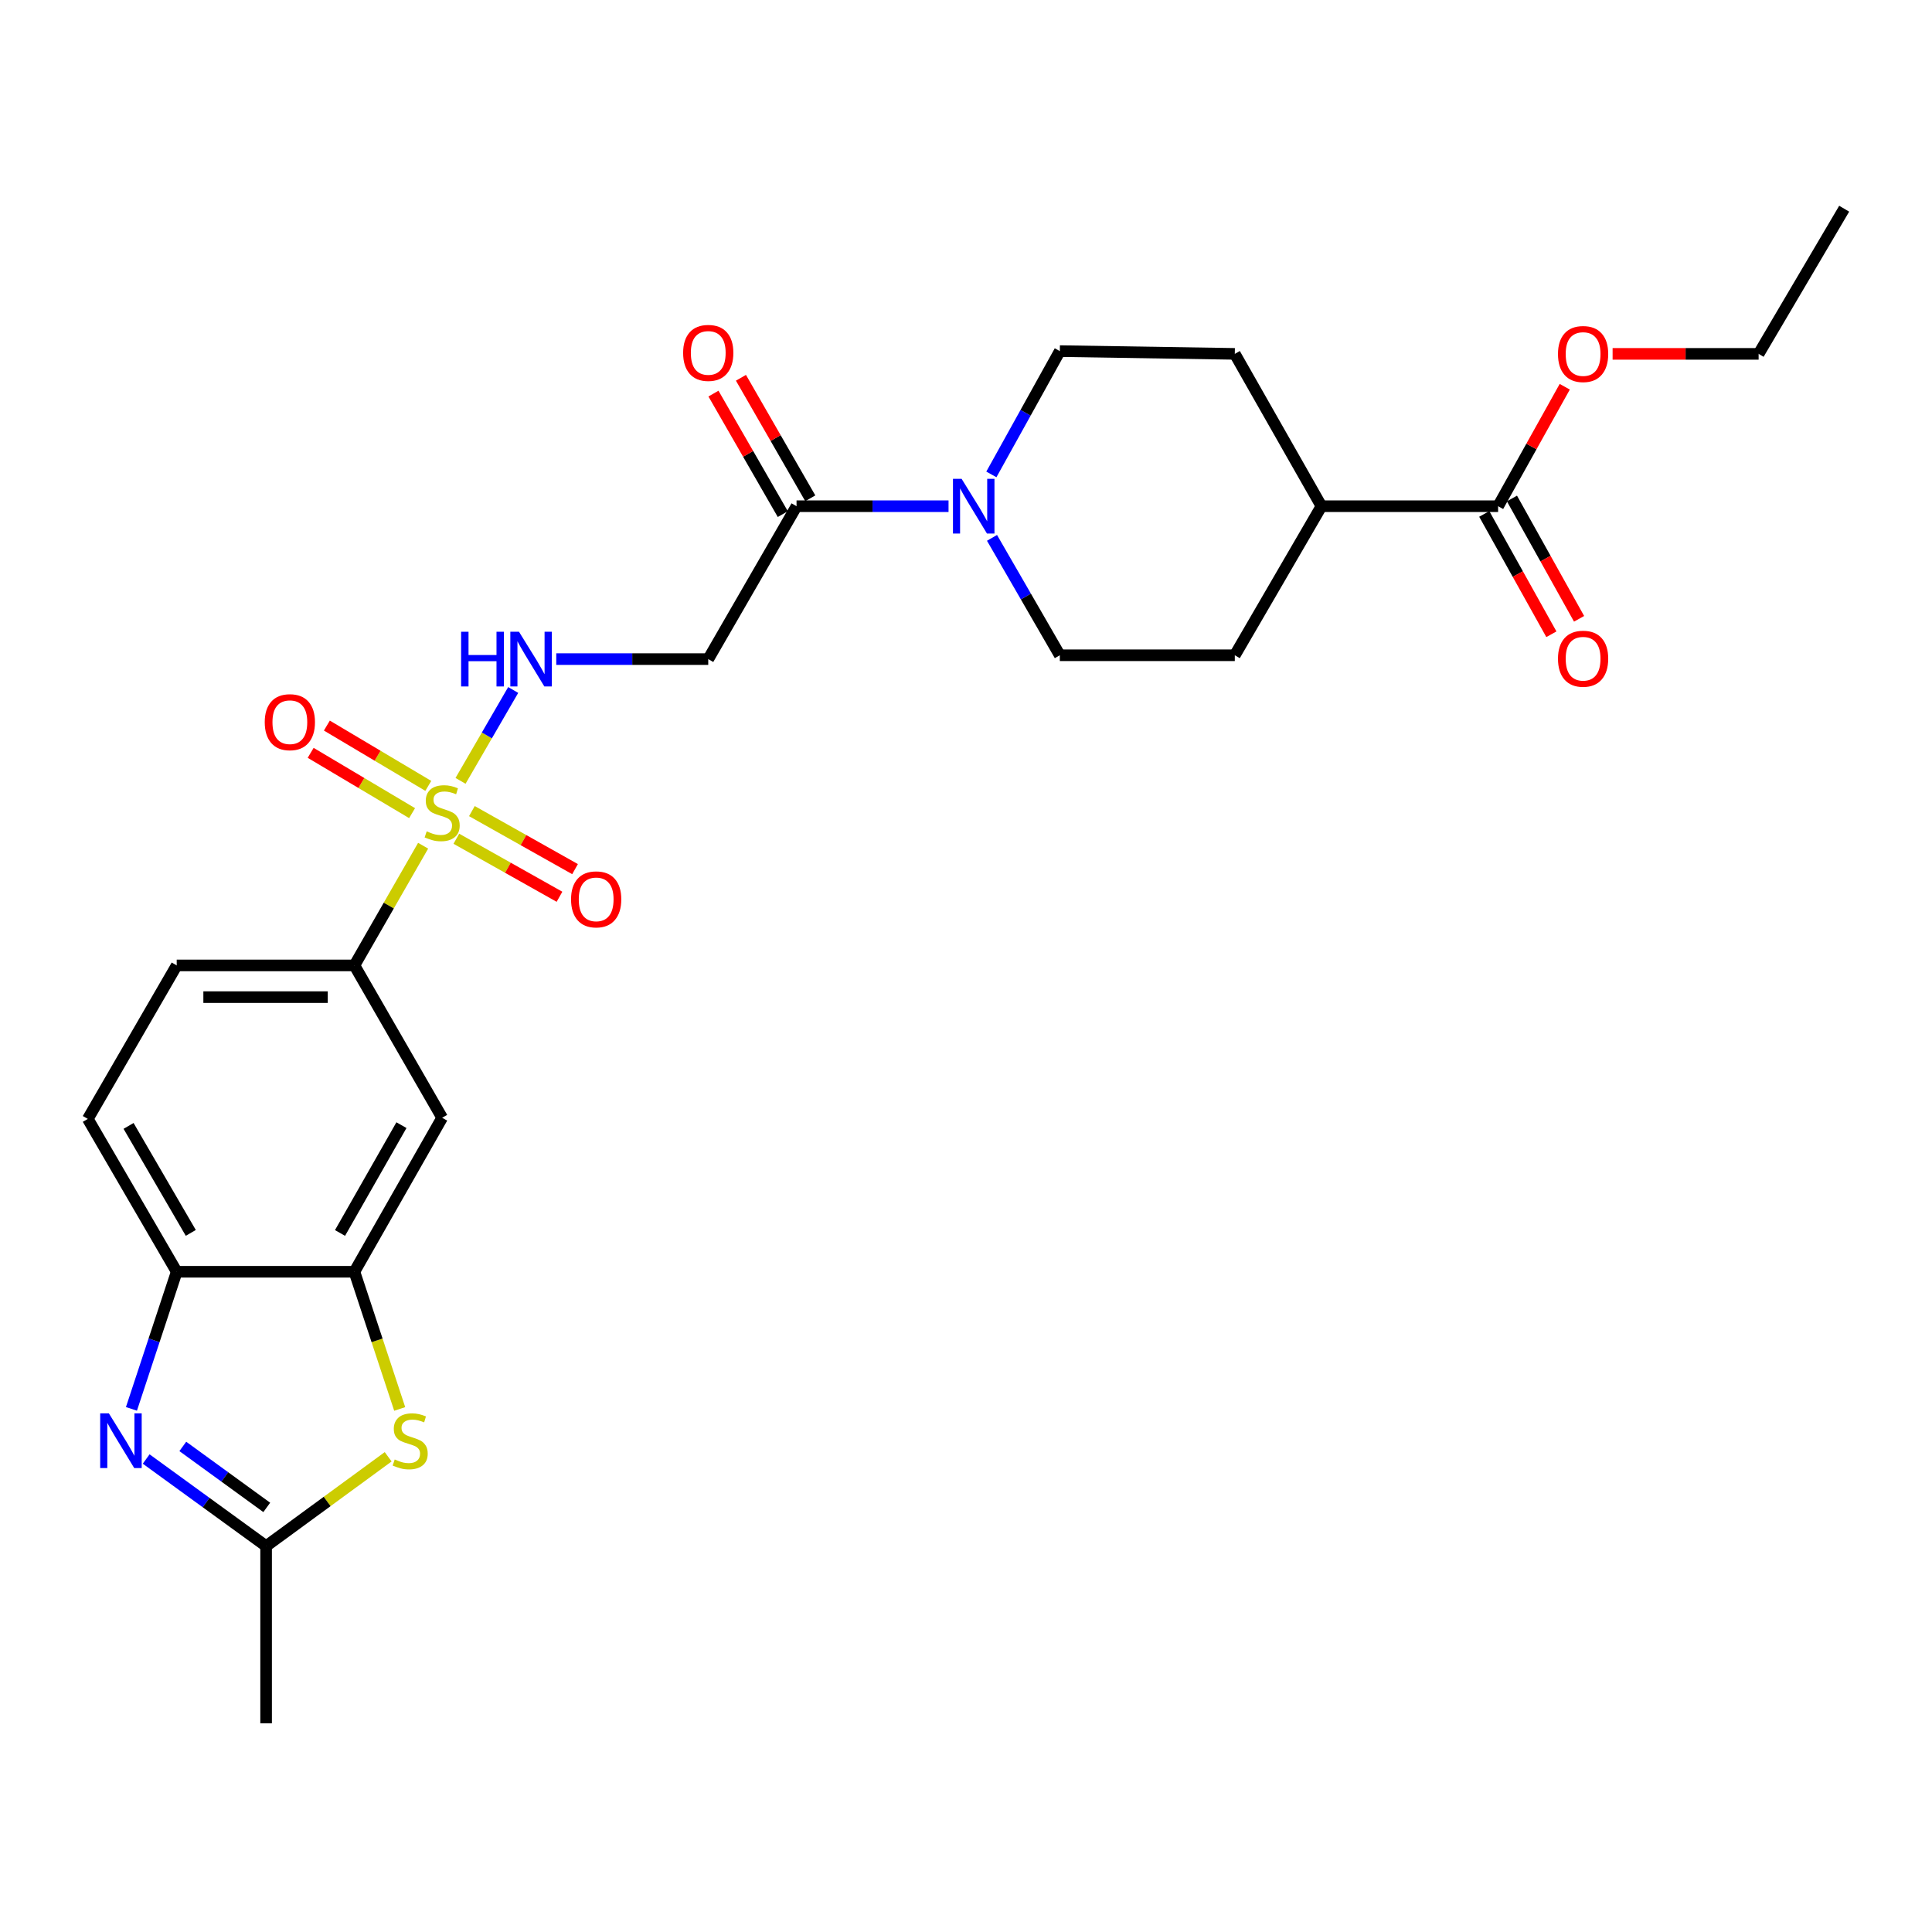 <?xml version='1.0' encoding='iso-8859-1'?>
<svg version='1.1' baseProfile='full'
              xmlns='http://www.w3.org/2000/svg'
                      xmlns:rdkit='http://www.rdkit.org/xml'
                      xmlns:xlink='http://www.w3.org/1999/xlink'
                  xml:space='preserve'
width='1000px' height='1000px' viewBox='0 0 1000 1000'>
<!-- END OF HEADER -->
<rect style='opacity:1.0;fill:#FFFFFF;stroke:none' width='1000' height='1000' x='0' y='0'> </rect>
<path class='bond-5' d='M 219.01,437.746 L 201.228,468.723' style='fill:none;fill-rule:evenodd;stroke:#CCCC00;stroke-width:6px;stroke-linecap:butt;stroke-linejoin:miter;stroke-opacity:1' />
<path class='bond-5' d='M 201.228,468.723 L 183.445,499.699' style='fill:none;fill-rule:evenodd;stroke:#000000;stroke-width:6px;stroke-linecap:butt;stroke-linejoin:miter;stroke-opacity:1' />
<path class='bond-7' d='M 238.373,404.17 L 252.001,380.652' style='fill:none;fill-rule:evenodd;stroke:#CCCC00;stroke-width:6px;stroke-linecap:butt;stroke-linejoin:miter;stroke-opacity:1' />
<path class='bond-7' d='M 252.001,380.652 L 265.629,357.133' style='fill:none;fill-rule:evenodd;stroke:#0000FF;stroke-width:6px;stroke-linecap:butt;stroke-linejoin:miter;stroke-opacity:1' />
<path class='bond-12' d='M 236.204,434.133 L 262.898,449.149' style='fill:none;fill-rule:evenodd;stroke:#CCCC00;stroke-width:6px;stroke-linecap:butt;stroke-linejoin:miter;stroke-opacity:1' />
<path class='bond-12' d='M 262.898,449.149 L 289.592,464.165' style='fill:none;fill-rule:evenodd;stroke:#FF0000;stroke-width:6px;stroke-linecap:butt;stroke-linejoin:miter;stroke-opacity:1' />
<path class='bond-12' d='M 244.252,419.826 L 270.946,434.842' style='fill:none;fill-rule:evenodd;stroke:#CCCC00;stroke-width:6px;stroke-linecap:butt;stroke-linejoin:miter;stroke-opacity:1' />
<path class='bond-12' d='M 270.946,434.842 L 297.64,449.858' style='fill:none;fill-rule:evenodd;stroke:#FF0000;stroke-width:6px;stroke-linecap:butt;stroke-linejoin:miter;stroke-opacity:1' />
<path class='bond-13' d='M 221.683,406.769 L 195.435,391.164' style='fill:none;fill-rule:evenodd;stroke:#CCCC00;stroke-width:6px;stroke-linecap:butt;stroke-linejoin:miter;stroke-opacity:1' />
<path class='bond-13' d='M 195.435,391.164 L 169.187,375.559' style='fill:none;fill-rule:evenodd;stroke:#FF0000;stroke-width:6px;stroke-linecap:butt;stroke-linejoin:miter;stroke-opacity:1' />
<path class='bond-13' d='M 213.294,420.879 L 187.046,405.274' style='fill:none;fill-rule:evenodd;stroke:#CCCC00;stroke-width:6px;stroke-linecap:butt;stroke-linejoin:miter;stroke-opacity:1' />
<path class='bond-13' d='M 187.046,405.274 L 160.798,389.669' style='fill:none;fill-rule:evenodd;stroke:#FF0000;stroke-width:6px;stroke-linecap:butt;stroke-linejoin:miter;stroke-opacity:1' />
<path class='bond-0' d='M 68.034,729.233 L 79.749,693.748' style='fill:none;fill-rule:evenodd;stroke:#0000FF;stroke-width:6px;stroke-linecap:butt;stroke-linejoin:miter;stroke-opacity:1' />
<path class='bond-0' d='M 79.749,693.748 L 91.464,658.264' style='fill:none;fill-rule:evenodd;stroke:#000000;stroke-width:6px;stroke-linecap:butt;stroke-linejoin:miter;stroke-opacity:1' />
<path class='bond-28' d='M 75.661,755.183 L 106.699,777.73' style='fill:none;fill-rule:evenodd;stroke:#0000FF;stroke-width:6px;stroke-linecap:butt;stroke-linejoin:miter;stroke-opacity:1' />
<path class='bond-28' d='M 106.699,777.73 L 137.737,800.276' style='fill:none;fill-rule:evenodd;stroke:#000000;stroke-width:6px;stroke-linecap:butt;stroke-linejoin:miter;stroke-opacity:1' />
<path class='bond-28' d='M 94.621,748.666 L 116.347,764.448' style='fill:none;fill-rule:evenodd;stroke:#0000FF;stroke-width:6px;stroke-linecap:butt;stroke-linejoin:miter;stroke-opacity:1' />
<path class='bond-28' d='M 116.347,764.448 L 138.073,780.231' style='fill:none;fill-rule:evenodd;stroke:#000000;stroke-width:6px;stroke-linecap:butt;stroke-linejoin:miter;stroke-opacity:1' />
<path class='bond-1' d='M 206.888,729.273 L 195.166,693.768' style='fill:none;fill-rule:evenodd;stroke:#CCCC00;stroke-width:6px;stroke-linecap:butt;stroke-linejoin:miter;stroke-opacity:1' />
<path class='bond-1' d='M 195.166,693.768 L 183.445,658.264' style='fill:none;fill-rule:evenodd;stroke:#000000;stroke-width:6px;stroke-linecap:butt;stroke-linejoin:miter;stroke-opacity:1' />
<path class='bond-2' d='M 200.919,754.032 L 169.328,777.154' style='fill:none;fill-rule:evenodd;stroke:#CCCC00;stroke-width:6px;stroke-linecap:butt;stroke-linejoin:miter;stroke-opacity:1' />
<path class='bond-2' d='M 169.328,777.154 L 137.737,800.276' style='fill:none;fill-rule:evenodd;stroke:#000000;stroke-width:6px;stroke-linecap:butt;stroke-linejoin:miter;stroke-opacity:1' />
<path class='bond-24' d='M 137.737,800.276 L 137.737,891.975' style='fill:none;fill-rule:evenodd;stroke:#000000;stroke-width:6px;stroke-linecap:butt;stroke-linejoin:miter;stroke-opacity:1' />
<path class='bond-3' d='M 183.445,658.264 L 228.861,578.548' style='fill:none;fill-rule:evenodd;stroke:#000000;stroke-width:6px;stroke-linecap:butt;stroke-linejoin:miter;stroke-opacity:1' />
<path class='bond-3' d='M 175.994,638.18 L 207.786,582.379' style='fill:none;fill-rule:evenodd;stroke:#000000;stroke-width:6px;stroke-linecap:butt;stroke-linejoin:miter;stroke-opacity:1' />
<path class='bond-27' d='M 183.445,658.264 L 91.464,658.264' style='fill:none;fill-rule:evenodd;stroke:#000000;stroke-width:6px;stroke-linecap:butt;stroke-linejoin:miter;stroke-opacity:1' />
<path class='bond-4' d='M 490.962,262.012 L 451.624,262.012' style='fill:none;fill-rule:evenodd;stroke:#0000FF;stroke-width:6px;stroke-linecap:butt;stroke-linejoin:miter;stroke-opacity:1' />
<path class='bond-4' d='M 451.624,262.012 L 412.286,262.012' style='fill:none;fill-rule:evenodd;stroke:#000000;stroke-width:6px;stroke-linecap:butt;stroke-linejoin:miter;stroke-opacity:1' />
<path class='bond-15' d='M 513.461,278.399 L 531.012,308.782' style='fill:none;fill-rule:evenodd;stroke:#0000FF;stroke-width:6px;stroke-linecap:butt;stroke-linejoin:miter;stroke-opacity:1' />
<path class='bond-15' d='M 531.012,308.782 L 548.563,339.164' style='fill:none;fill-rule:evenodd;stroke:#000000;stroke-width:6px;stroke-linecap:butt;stroke-linejoin:miter;stroke-opacity:1' />
<path class='bond-16' d='M 513.13,245.556 L 530.846,213.643' style='fill:none;fill-rule:evenodd;stroke:#0000FF;stroke-width:6px;stroke-linecap:butt;stroke-linejoin:miter;stroke-opacity:1' />
<path class='bond-16' d='M 530.846,213.643 L 548.563,181.731' style='fill:none;fill-rule:evenodd;stroke:#000000;stroke-width:6px;stroke-linecap:butt;stroke-linejoin:miter;stroke-opacity:1' />
<path class='bond-10' d='M 183.445,499.699 L 228.861,578.548' style='fill:none;fill-rule:evenodd;stroke:#000000;stroke-width:6px;stroke-linecap:butt;stroke-linejoin:miter;stroke-opacity:1' />
<path class='bond-19' d='M 183.445,499.699 L 91.464,499.699' style='fill:none;fill-rule:evenodd;stroke:#000000;stroke-width:6px;stroke-linecap:butt;stroke-linejoin:miter;stroke-opacity:1' />
<path class='bond-19' d='M 169.648,516.115 L 105.261,516.115' style='fill:none;fill-rule:evenodd;stroke:#000000;stroke-width:6px;stroke-linecap:butt;stroke-linejoin:miter;stroke-opacity:1' />
<path class='bond-6' d='M 412.286,262.012 L 366.588,341.153' style='fill:none;fill-rule:evenodd;stroke:#000000;stroke-width:6px;stroke-linecap:butt;stroke-linejoin:miter;stroke-opacity:1' />
<path class='bond-17' d='M 419.401,257.919 L 401.456,226.728' style='fill:none;fill-rule:evenodd;stroke:#000000;stroke-width:6px;stroke-linecap:butt;stroke-linejoin:miter;stroke-opacity:1' />
<path class='bond-17' d='M 401.456,226.728 L 383.512,195.537' style='fill:none;fill-rule:evenodd;stroke:#FF0000;stroke-width:6px;stroke-linecap:butt;stroke-linejoin:miter;stroke-opacity:1' />
<path class='bond-17' d='M 405.172,266.105 L 387.227,234.914' style='fill:none;fill-rule:evenodd;stroke:#000000;stroke-width:6px;stroke-linecap:butt;stroke-linejoin:miter;stroke-opacity:1' />
<path class='bond-17' d='M 387.227,234.914 L 369.283,203.723' style='fill:none;fill-rule:evenodd;stroke:#FF0000;stroke-width:6px;stroke-linecap:butt;stroke-linejoin:miter;stroke-opacity:1' />
<path class='bond-9' d='M 287.921,341.153 L 327.254,341.153' style='fill:none;fill-rule:evenodd;stroke:#0000FF;stroke-width:6px;stroke-linecap:butt;stroke-linejoin:miter;stroke-opacity:1' />
<path class='bond-9' d='M 327.254,341.153 L 366.588,341.153' style='fill:none;fill-rule:evenodd;stroke:#000000;stroke-width:6px;stroke-linecap:butt;stroke-linejoin:miter;stroke-opacity:1' />
<path class='bond-8' d='M 91.464,658.264 L 45.455,579.15' style='fill:none;fill-rule:evenodd;stroke:#000000;stroke-width:6px;stroke-linecap:butt;stroke-linejoin:miter;stroke-opacity:1' />
<path class='bond-8' d='M 98.753,638.144 L 66.546,582.765' style='fill:none;fill-rule:evenodd;stroke:#000000;stroke-width:6px;stroke-linecap:butt;stroke-linejoin:miter;stroke-opacity:1' />
<path class='bond-11' d='M 775.416,262.012 L 683.981,262.012' style='fill:none;fill-rule:evenodd;stroke:#000000;stroke-width:6px;stroke-linecap:butt;stroke-linejoin:miter;stroke-opacity:1' />
<path class='bond-18' d='M 768.248,266.01 L 785.621,297.151' style='fill:none;fill-rule:evenodd;stroke:#000000;stroke-width:6px;stroke-linecap:butt;stroke-linejoin:miter;stroke-opacity:1' />
<path class='bond-18' d='M 785.621,297.151 L 802.993,328.291' style='fill:none;fill-rule:evenodd;stroke:#FF0000;stroke-width:6px;stroke-linecap:butt;stroke-linejoin:miter;stroke-opacity:1' />
<path class='bond-18' d='M 782.584,258.013 L 799.956,289.153' style='fill:none;fill-rule:evenodd;stroke:#000000;stroke-width:6px;stroke-linecap:butt;stroke-linejoin:miter;stroke-opacity:1' />
<path class='bond-18' d='M 799.956,289.153 L 817.329,320.294' style='fill:none;fill-rule:evenodd;stroke:#FF0000;stroke-width:6px;stroke-linecap:butt;stroke-linejoin:miter;stroke-opacity:1' />
<path class='bond-23' d='M 775.416,262.012 L 792.665,231.096' style='fill:none;fill-rule:evenodd;stroke:#000000;stroke-width:6px;stroke-linecap:butt;stroke-linejoin:miter;stroke-opacity:1' />
<path class='bond-23' d='M 792.665,231.096 L 809.915,200.18' style='fill:none;fill-rule:evenodd;stroke:#FF0000;stroke-width:6px;stroke-linecap:butt;stroke-linejoin:miter;stroke-opacity:1' />
<path class='bond-14' d='M 683.981,262.012 L 639.131,183.162' style='fill:none;fill-rule:evenodd;stroke:#000000;stroke-width:6px;stroke-linecap:butt;stroke-linejoin:miter;stroke-opacity:1' />
<path class='bond-29' d='M 683.981,262.012 L 639.131,339.164' style='fill:none;fill-rule:evenodd;stroke:#000000;stroke-width:6px;stroke-linecap:butt;stroke-linejoin:miter;stroke-opacity:1' />
<path class='bond-21' d='M 548.563,339.164 L 639.131,339.164' style='fill:none;fill-rule:evenodd;stroke:#000000;stroke-width:6px;stroke-linecap:butt;stroke-linejoin:miter;stroke-opacity:1' />
<path class='bond-22' d='M 548.563,181.731 L 639.131,183.162' style='fill:none;fill-rule:evenodd;stroke:#000000;stroke-width:6px;stroke-linecap:butt;stroke-linejoin:miter;stroke-opacity:1' />
<path class='bond-20' d='M 91.464,499.699 L 45.455,579.15' style='fill:none;fill-rule:evenodd;stroke:#000000;stroke-width:6px;stroke-linecap:butt;stroke-linejoin:miter;stroke-opacity:1' />
<path class='bond-25' d='M 834.681,183.162 L 872.47,183.162' style='fill:none;fill-rule:evenodd;stroke:#FF0000;stroke-width:6px;stroke-linecap:butt;stroke-linejoin:miter;stroke-opacity:1' />
<path class='bond-25' d='M 872.47,183.162 L 910.26,183.162' style='fill:none;fill-rule:evenodd;stroke:#000000;stroke-width:6px;stroke-linecap:butt;stroke-linejoin:miter;stroke-opacity:1' />
<path class='bond-26' d='M 910.26,183.162 L 954.545,108.025' style='fill:none;fill-rule:evenodd;stroke:#000000;stroke-width:6px;stroke-linecap:butt;stroke-linejoin:miter;stroke-opacity:1' />
<path  class='atom-0' d='M 220.861 430.305
Q 221.181 430.425, 222.501 430.985
Q 223.821 431.545, 225.261 431.905
Q 226.741 432.225, 228.181 432.225
Q 230.861 432.225, 232.421 430.945
Q 233.981 429.625, 233.981 427.345
Q 233.981 425.785, 233.181 424.825
Q 232.421 423.865, 231.221 423.345
Q 230.021 422.825, 228.021 422.225
Q 225.501 421.465, 223.981 420.745
Q 222.501 420.025, 221.421 418.505
Q 220.381 416.985, 220.381 414.425
Q 220.381 410.865, 222.781 408.665
Q 225.221 406.465, 230.021 406.465
Q 233.301 406.465, 237.021 408.025
L 236.101 411.105
Q 232.701 409.705, 230.141 409.705
Q 227.381 409.705, 225.861 410.865
Q 224.341 411.985, 224.381 413.945
Q 224.381 415.465, 225.141 416.385
Q 225.941 417.305, 227.061 417.825
Q 228.221 418.345, 230.141 418.945
Q 232.701 419.745, 234.221 420.545
Q 235.741 421.345, 236.821 422.985
Q 237.941 424.585, 237.941 427.345
Q 237.941 431.265, 235.301 433.385
Q 232.701 435.465, 228.341 435.465
Q 225.821 435.465, 223.901 434.905
Q 222.021 434.385, 219.781 433.465
L 220.861 430.305
' fill='#CCCC00'/>
<path  class='atom-1' d='M 56.34 731.535
L 65.62 746.535
Q 66.54 748.015, 68.02 750.695
Q 69.5 753.375, 69.58 753.535
L 69.58 731.535
L 73.34 731.535
L 73.34 759.855
L 69.46 759.855
L 59.5 743.455
Q 58.34 741.535, 57.1 739.335
Q 55.9 737.135, 55.54 736.455
L 55.54 759.855
L 51.86 759.855
L 51.86 731.535
L 56.34 731.535
' fill='#0000FF'/>
<path  class='atom-2' d='M 204.309 755.415
Q 204.629 755.535, 205.949 756.095
Q 207.269 756.655, 208.709 757.015
Q 210.189 757.335, 211.629 757.335
Q 214.309 757.335, 215.869 756.055
Q 217.429 754.735, 217.429 752.455
Q 217.429 750.895, 216.629 749.935
Q 215.869 748.975, 214.669 748.455
Q 213.469 747.935, 211.469 747.335
Q 208.949 746.575, 207.429 745.855
Q 205.949 745.135, 204.869 743.615
Q 203.829 742.095, 203.829 739.535
Q 203.829 735.975, 206.229 733.775
Q 208.669 731.575, 213.469 731.575
Q 216.749 731.575, 220.469 733.135
L 219.549 736.215
Q 216.149 734.815, 213.589 734.815
Q 210.829 734.815, 209.309 735.975
Q 207.789 737.095, 207.829 739.055
Q 207.829 740.575, 208.589 741.495
Q 209.389 742.415, 210.509 742.935
Q 211.669 743.455, 213.589 744.055
Q 216.149 744.855, 217.669 745.655
Q 219.189 746.455, 220.269 748.095
Q 221.389 749.695, 221.389 752.455
Q 221.389 756.375, 218.749 758.495
Q 216.149 760.575, 211.789 760.575
Q 209.269 760.575, 207.349 760.015
Q 205.469 759.495, 203.229 758.575
L 204.309 755.415
' fill='#CCCC00'/>
<path  class='atom-5' d='M 497.734 247.852
L 507.014 262.852
Q 507.934 264.332, 509.414 267.012
Q 510.894 269.692, 510.974 269.852
L 510.974 247.852
L 514.734 247.852
L 514.734 276.172
L 510.854 276.172
L 500.894 259.772
Q 499.734 257.852, 498.494 255.652
Q 497.294 253.452, 496.934 252.772
L 496.934 276.172
L 493.254 276.172
L 493.254 247.852
L 497.734 247.852
' fill='#0000FF'/>
<path  class='atom-8' d='M 238.669 326.993
L 242.509 326.993
L 242.509 339.033
L 256.989 339.033
L 256.989 326.993
L 260.829 326.993
L 260.829 355.313
L 256.989 355.313
L 256.989 342.233
L 242.509 342.233
L 242.509 355.313
L 238.669 355.313
L 238.669 326.993
' fill='#0000FF'/>
<path  class='atom-8' d='M 268.629 326.993
L 277.909 341.993
Q 278.829 343.473, 280.309 346.153
Q 281.789 348.833, 281.869 348.993
L 281.869 326.993
L 285.629 326.993
L 285.629 355.313
L 281.749 355.313
L 271.789 338.913
Q 270.629 336.993, 269.389 334.793
Q 268.189 332.593, 267.829 331.913
L 267.829 355.313
L 264.149 355.313
L 264.149 326.993
L 268.629 326.993
' fill='#0000FF'/>
<path  class='atom-13' d='M 295.577 465.507
Q 295.577 458.707, 298.937 454.907
Q 302.297 451.107, 308.577 451.107
Q 314.857 451.107, 318.217 454.907
Q 321.577 458.707, 321.577 465.507
Q 321.577 472.387, 318.177 476.307
Q 314.777 480.187, 308.577 480.187
Q 302.337 480.187, 298.937 476.307
Q 295.577 472.427, 295.577 465.507
M 308.577 476.987
Q 312.897 476.987, 315.217 474.107
Q 317.577 471.187, 317.577 465.507
Q 317.577 459.947, 315.217 457.147
Q 312.897 454.307, 308.577 454.307
Q 304.257 454.307, 301.897 457.107
Q 299.577 459.907, 299.577 465.507
Q 299.577 471.227, 301.897 474.107
Q 304.257 476.987, 308.577 476.987
' fill='#FF0000'/>
<path  class='atom-14' d='M 137.03 373.799
Q 137.03 366.999, 140.39 363.199
Q 143.75 359.399, 150.03 359.399
Q 156.31 359.399, 159.67 363.199
Q 163.03 366.999, 163.03 373.799
Q 163.03 380.679, 159.63 384.599
Q 156.23 388.479, 150.03 388.479
Q 143.79 388.479, 140.39 384.599
Q 137.03 380.719, 137.03 373.799
M 150.03 385.279
Q 154.35 385.279, 156.67 382.399
Q 159.03 379.479, 159.03 373.799
Q 159.03 368.239, 156.67 365.439
Q 154.35 362.599, 150.03 362.599
Q 145.71 362.599, 143.35 365.399
Q 141.03 368.199, 141.03 373.799
Q 141.03 379.519, 143.35 382.399
Q 145.71 385.279, 150.03 385.279
' fill='#FF0000'/>
<path  class='atom-18' d='M 353.588 182.659
Q 353.588 175.859, 356.948 172.059
Q 360.308 168.259, 366.588 168.259
Q 372.868 168.259, 376.228 172.059
Q 379.588 175.859, 379.588 182.659
Q 379.588 189.539, 376.188 193.459
Q 372.788 197.339, 366.588 197.339
Q 360.348 197.339, 356.948 193.459
Q 353.588 189.579, 353.588 182.659
M 366.588 194.139
Q 370.908 194.139, 373.228 191.259
Q 375.588 188.339, 375.588 182.659
Q 375.588 177.099, 373.228 174.299
Q 370.908 171.459, 366.588 171.459
Q 362.268 171.459, 359.908 174.259
Q 357.588 177.059, 357.588 182.659
Q 357.588 188.379, 359.908 191.259
Q 362.268 194.139, 366.588 194.139
' fill='#FF0000'/>
<path  class='atom-19' d='M 806.409 340.95
Q 806.409 334.15, 809.769 330.35
Q 813.129 326.55, 819.409 326.55
Q 825.689 326.55, 829.049 330.35
Q 832.409 334.15, 832.409 340.95
Q 832.409 347.83, 829.009 351.75
Q 825.609 355.63, 819.409 355.63
Q 813.169 355.63, 809.769 351.75
Q 806.409 347.87, 806.409 340.95
M 819.409 352.43
Q 823.729 352.43, 826.049 349.55
Q 828.409 346.63, 828.409 340.95
Q 828.409 335.39, 826.049 332.59
Q 823.729 329.75, 819.409 329.75
Q 815.089 329.75, 812.729 332.55
Q 810.409 335.35, 810.409 340.95
Q 810.409 346.67, 812.729 349.55
Q 815.089 352.43, 819.409 352.43
' fill='#FF0000'/>
<path  class='atom-24' d='M 806.409 183.242
Q 806.409 176.442, 809.769 172.642
Q 813.129 168.842, 819.409 168.842
Q 825.689 168.842, 829.049 172.642
Q 832.409 176.442, 832.409 183.242
Q 832.409 190.122, 829.009 194.042
Q 825.609 197.922, 819.409 197.922
Q 813.169 197.922, 809.769 194.042
Q 806.409 190.162, 806.409 183.242
M 819.409 194.722
Q 823.729 194.722, 826.049 191.842
Q 828.409 188.922, 828.409 183.242
Q 828.409 177.682, 826.049 174.882
Q 823.729 172.042, 819.409 172.042
Q 815.089 172.042, 812.729 174.842
Q 810.409 177.642, 810.409 183.242
Q 810.409 188.962, 812.729 191.842
Q 815.089 194.722, 819.409 194.722
' fill='#FF0000'/>
</svg>
